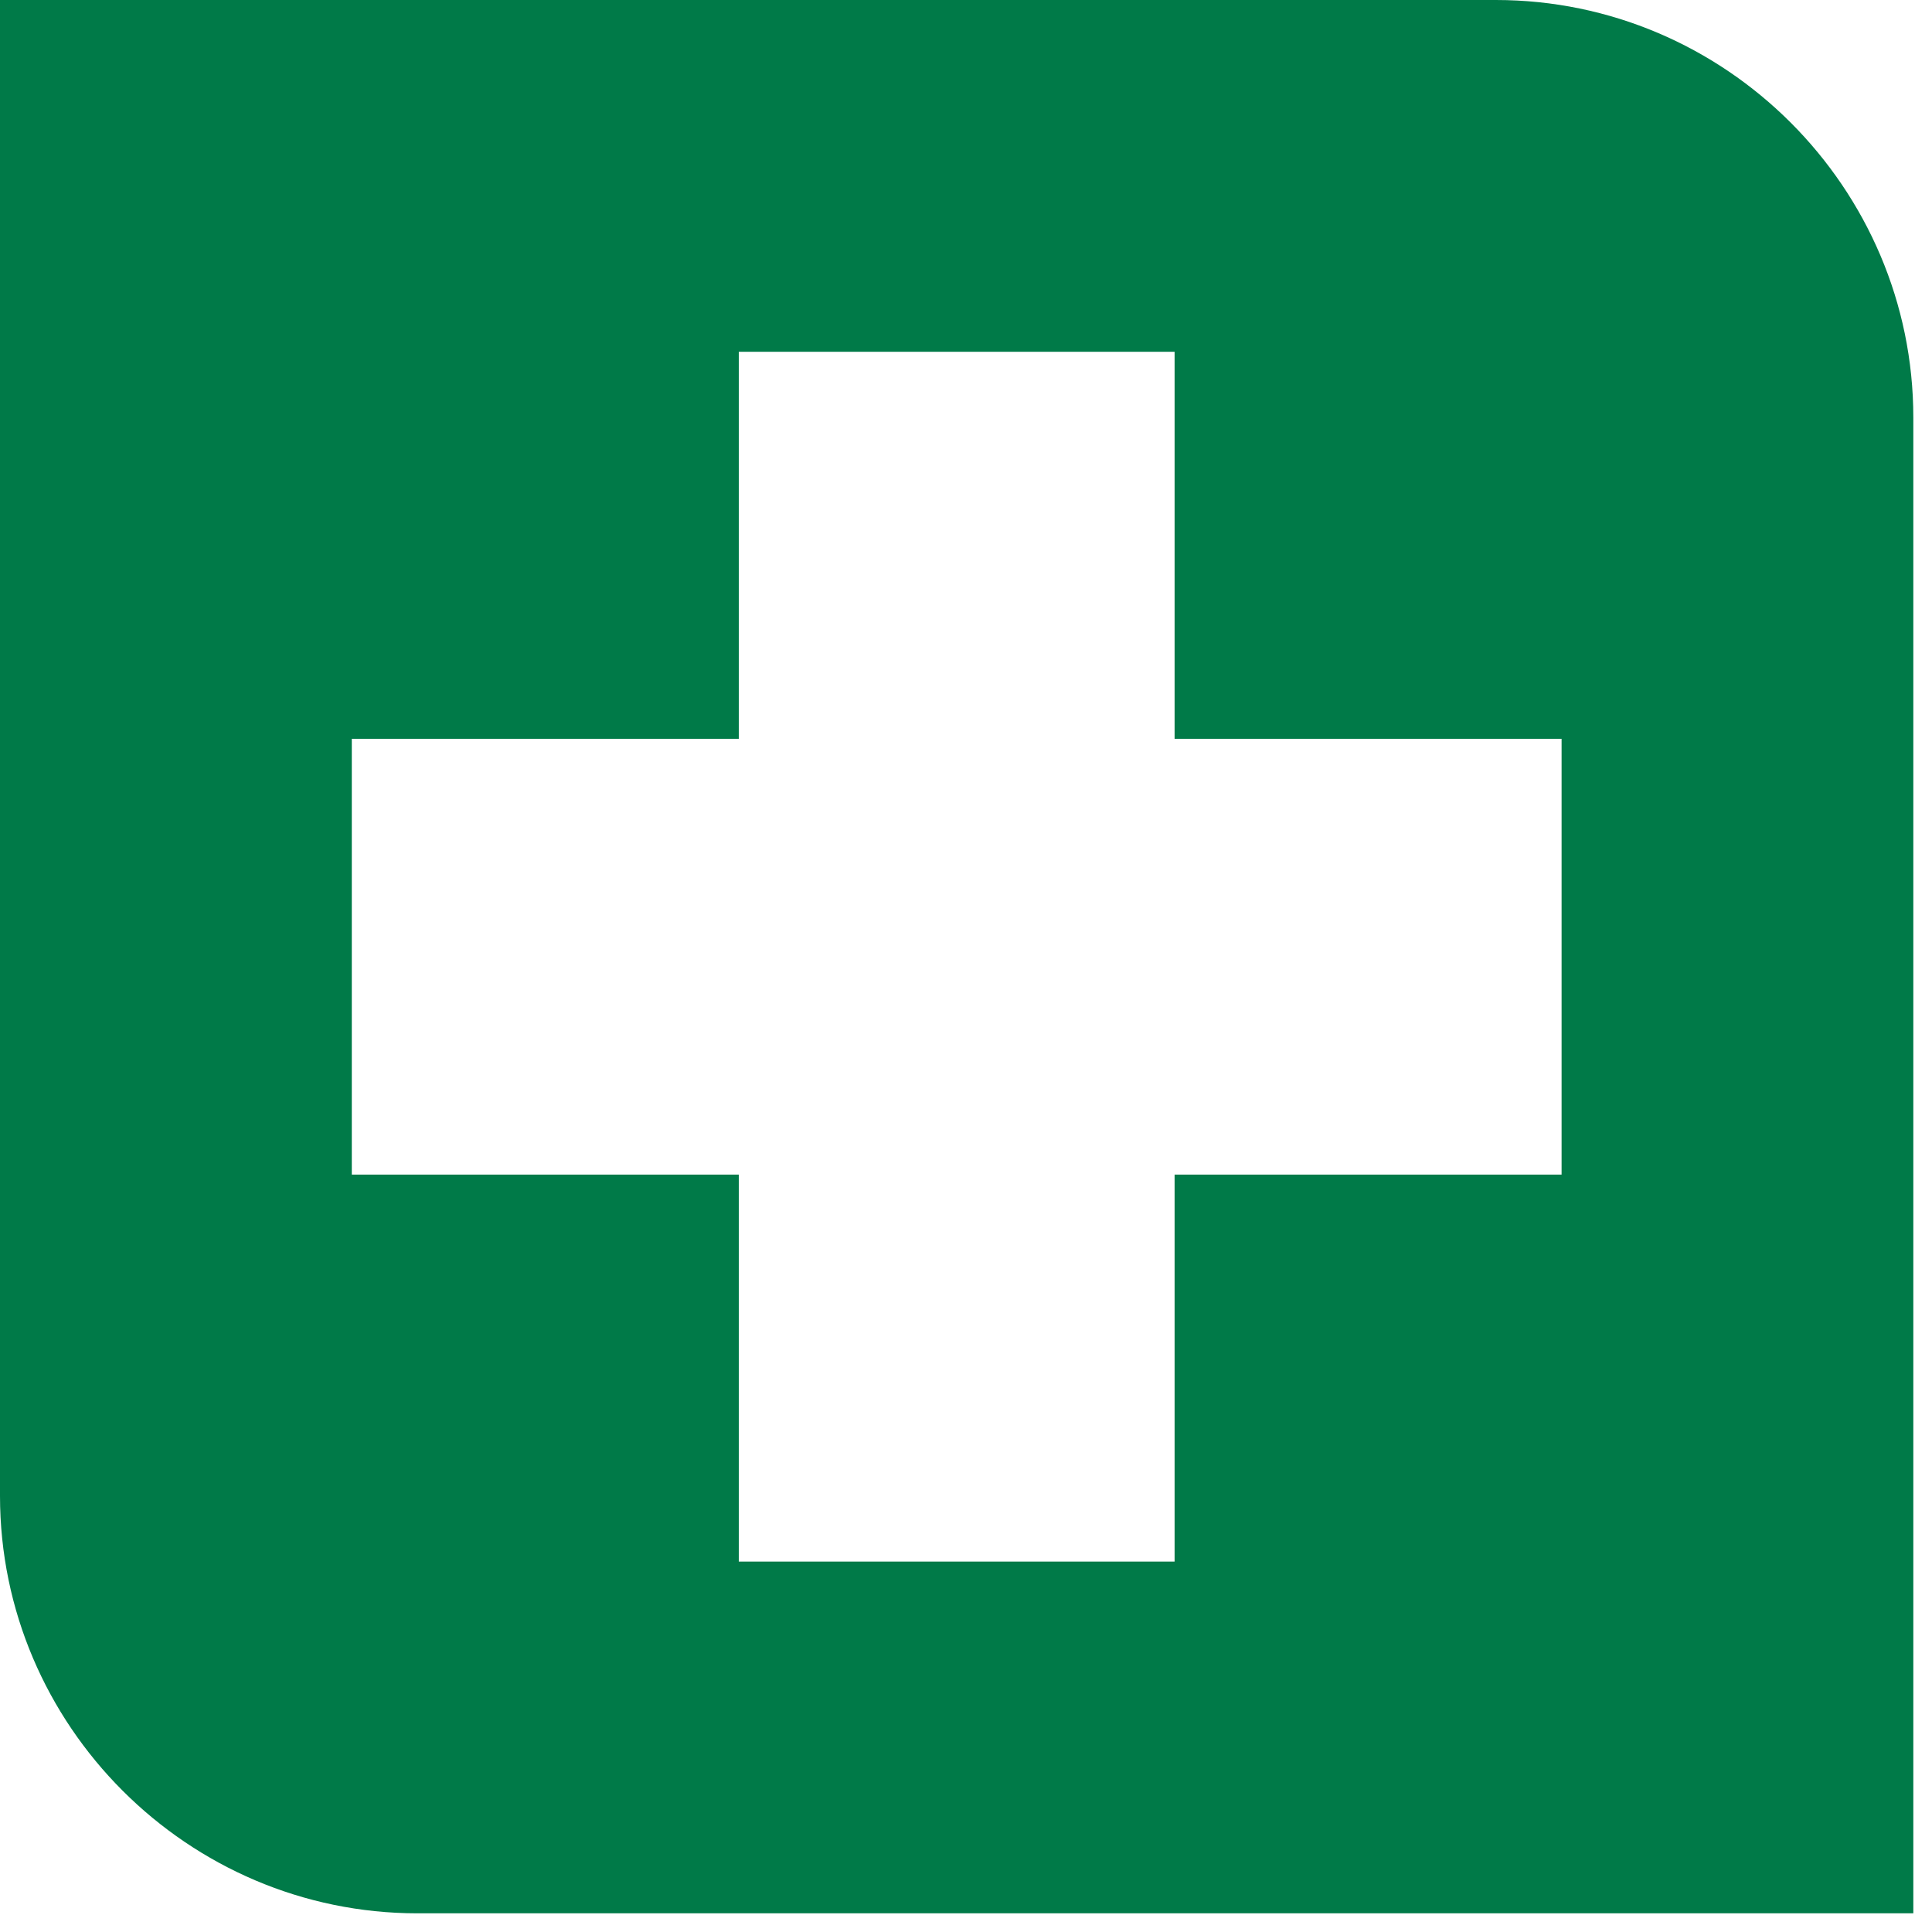 <?xml version="1.0" encoding="UTF-8" standalone="no"?>
<!DOCTYPE svg PUBLIC "-//W3C//DTD SVG 1.1//EN" "http://www.w3.org/Graphics/SVG/1.1/DTD/svg11.dtd">
<svg width="100%" height="100%" viewBox="0 0 33 33" version="1.1" xmlns="http://www.w3.org/2000/svg" xmlns:xlink="http://www.w3.org/1999/xlink" xml:space="preserve" xmlns:serif="http://www.serif.com/" style="fill-rule:evenodd;clip-rule:evenodd;stroke-linejoin:round;stroke-miterlimit:2;">
    <g transform="matrix(1,0,0,1,26.673,12.618)">
        <path d="M0,7.445L-6.61,7.445L-6.61,14.055L-14.054,14.055L-14.054,7.445L-20.664,7.445L-20.664,0.001L-14.054,0.001L-14.054,-6.609L-6.61,-6.609L-6.61,0.001L0,0.001L0,7.445ZM-1.122,-12.618L-26.673,-12.618L-26.673,12.933C-26.673,16.855 -23.464,20.063 -19.542,20.063L6.008,20.063L6.008,-5.487C6.008,-9.409 2.8,-12.618 -1.122,-12.618" style="fill:rgb(0,122,72);fill-rule:nonzero;"/>
    </g>
</svg>
